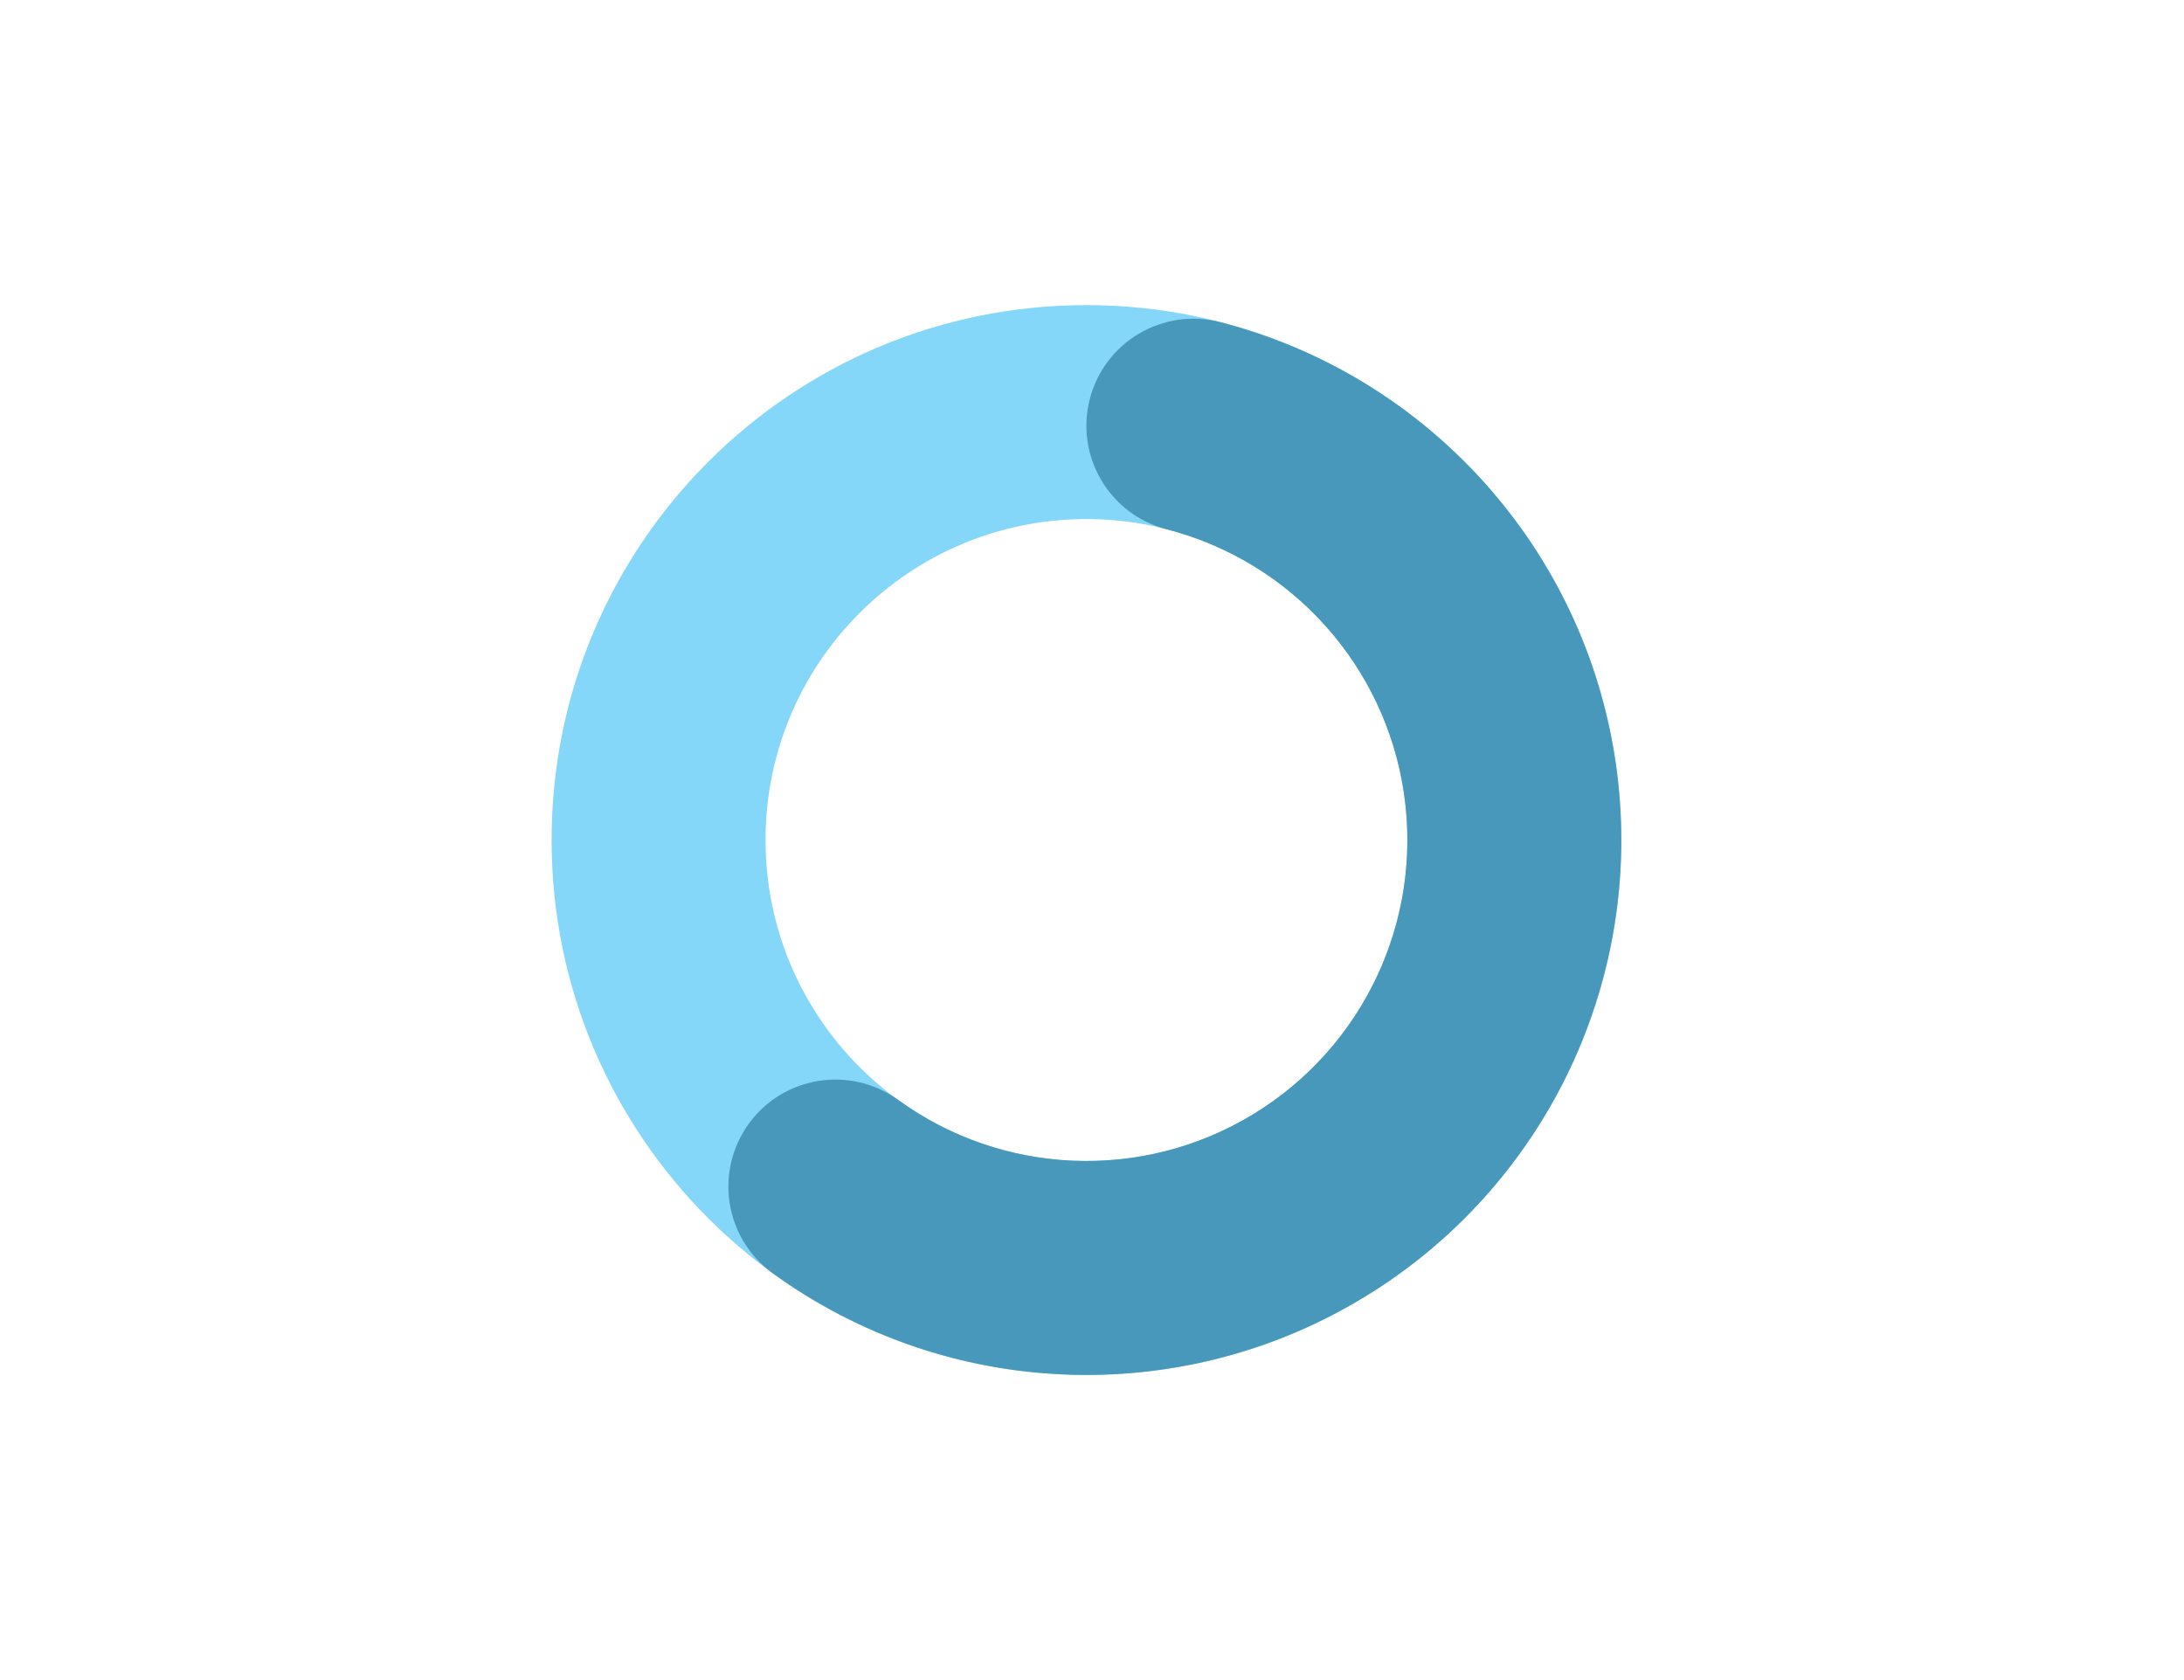 <svg xmlns="http://www.w3.org/2000/svg" xmlns:xlink="http://www.w3.org/1999/xlink" width="130" zoomAndPan="magnify" viewBox="0 0 97.5 75" height="100" preserveAspectRatio="xMidYMid meet" version="1.0"><defs><clipPath id="6ba90e10c6"><path d="M 24.625 13.621 L 72.379 13.621 L 72.379 61.379 L 24.625 61.379 Z M 24.625 13.621 " clip-rule="nonzero"/></clipPath><clipPath id="f66ece5343"><path d="M 48.5 13.621 C 61.688 13.621 72.379 24.312 72.379 37.5 C 72.379 50.688 61.688 61.379 48.5 61.379 C 35.312 61.379 24.625 50.688 24.625 37.5 C 24.625 24.312 35.312 13.621 48.5 13.621 L 48.5 23.172 C 40.59 23.172 34.176 29.586 34.176 37.5 C 34.176 45.414 40.59 51.828 48.5 51.828 C 56.414 51.828 62.828 45.414 62.828 37.5 C 62.828 29.586 56.414 23.172 48.5 23.172 Z M 48.5 13.621 " clip-rule="nonzero"/></clipPath><clipPath id="e076076d6e"><path d="M 32.457 14.184 L 72.566 14.184 L 72.566 61.562 L 32.457 61.562 Z M 32.457 14.184 " clip-rule="nonzero"/></clipPath><clipPath id="25b0042c4e"><path d="M 54.469 14.379 C 63.77 16.781 70.727 24.52 72.125 34.023 C 73.523 43.523 69.094 52.941 60.879 57.918 C 52.668 62.898 42.27 62.473 34.492 56.836 C 32.355 55.289 31.879 52.305 33.426 50.168 C 34.973 48.031 37.961 47.555 40.098 49.102 C 44.762 52.484 51 52.738 55.93 49.75 C 60.855 46.762 63.516 41.113 62.676 35.414 C 61.836 29.711 57.664 25.07 52.082 23.629 C 49.527 22.969 47.992 20.363 48.652 17.812 C 49.312 15.258 51.918 13.723 54.469 14.379 Z M 54.469 14.379 " clip-rule="nonzero"/></clipPath></defs><g clip-path="url(#6ba90e10c6)"><g clip-path="url(#f66ece5343)"><path fill="#85d7fa" d="M 24.625 13.621 L 72.379 13.621 L 72.379 61.379 L 24.625 61.379 Z M 24.625 13.621 " fill-opacity="1" fill-rule="nonzero"/></g></g><g clip-path="url(#e076076d6e)"><g clip-path="url(#25b0042c4e)"><path fill="#4798bb" d="M 24.625 13.621 L 72.379 13.621 L 72.379 61.379 L 24.625 61.379 Z M 24.625 13.621 " fill-opacity="1" fill-rule="nonzero"/></g></g></svg>